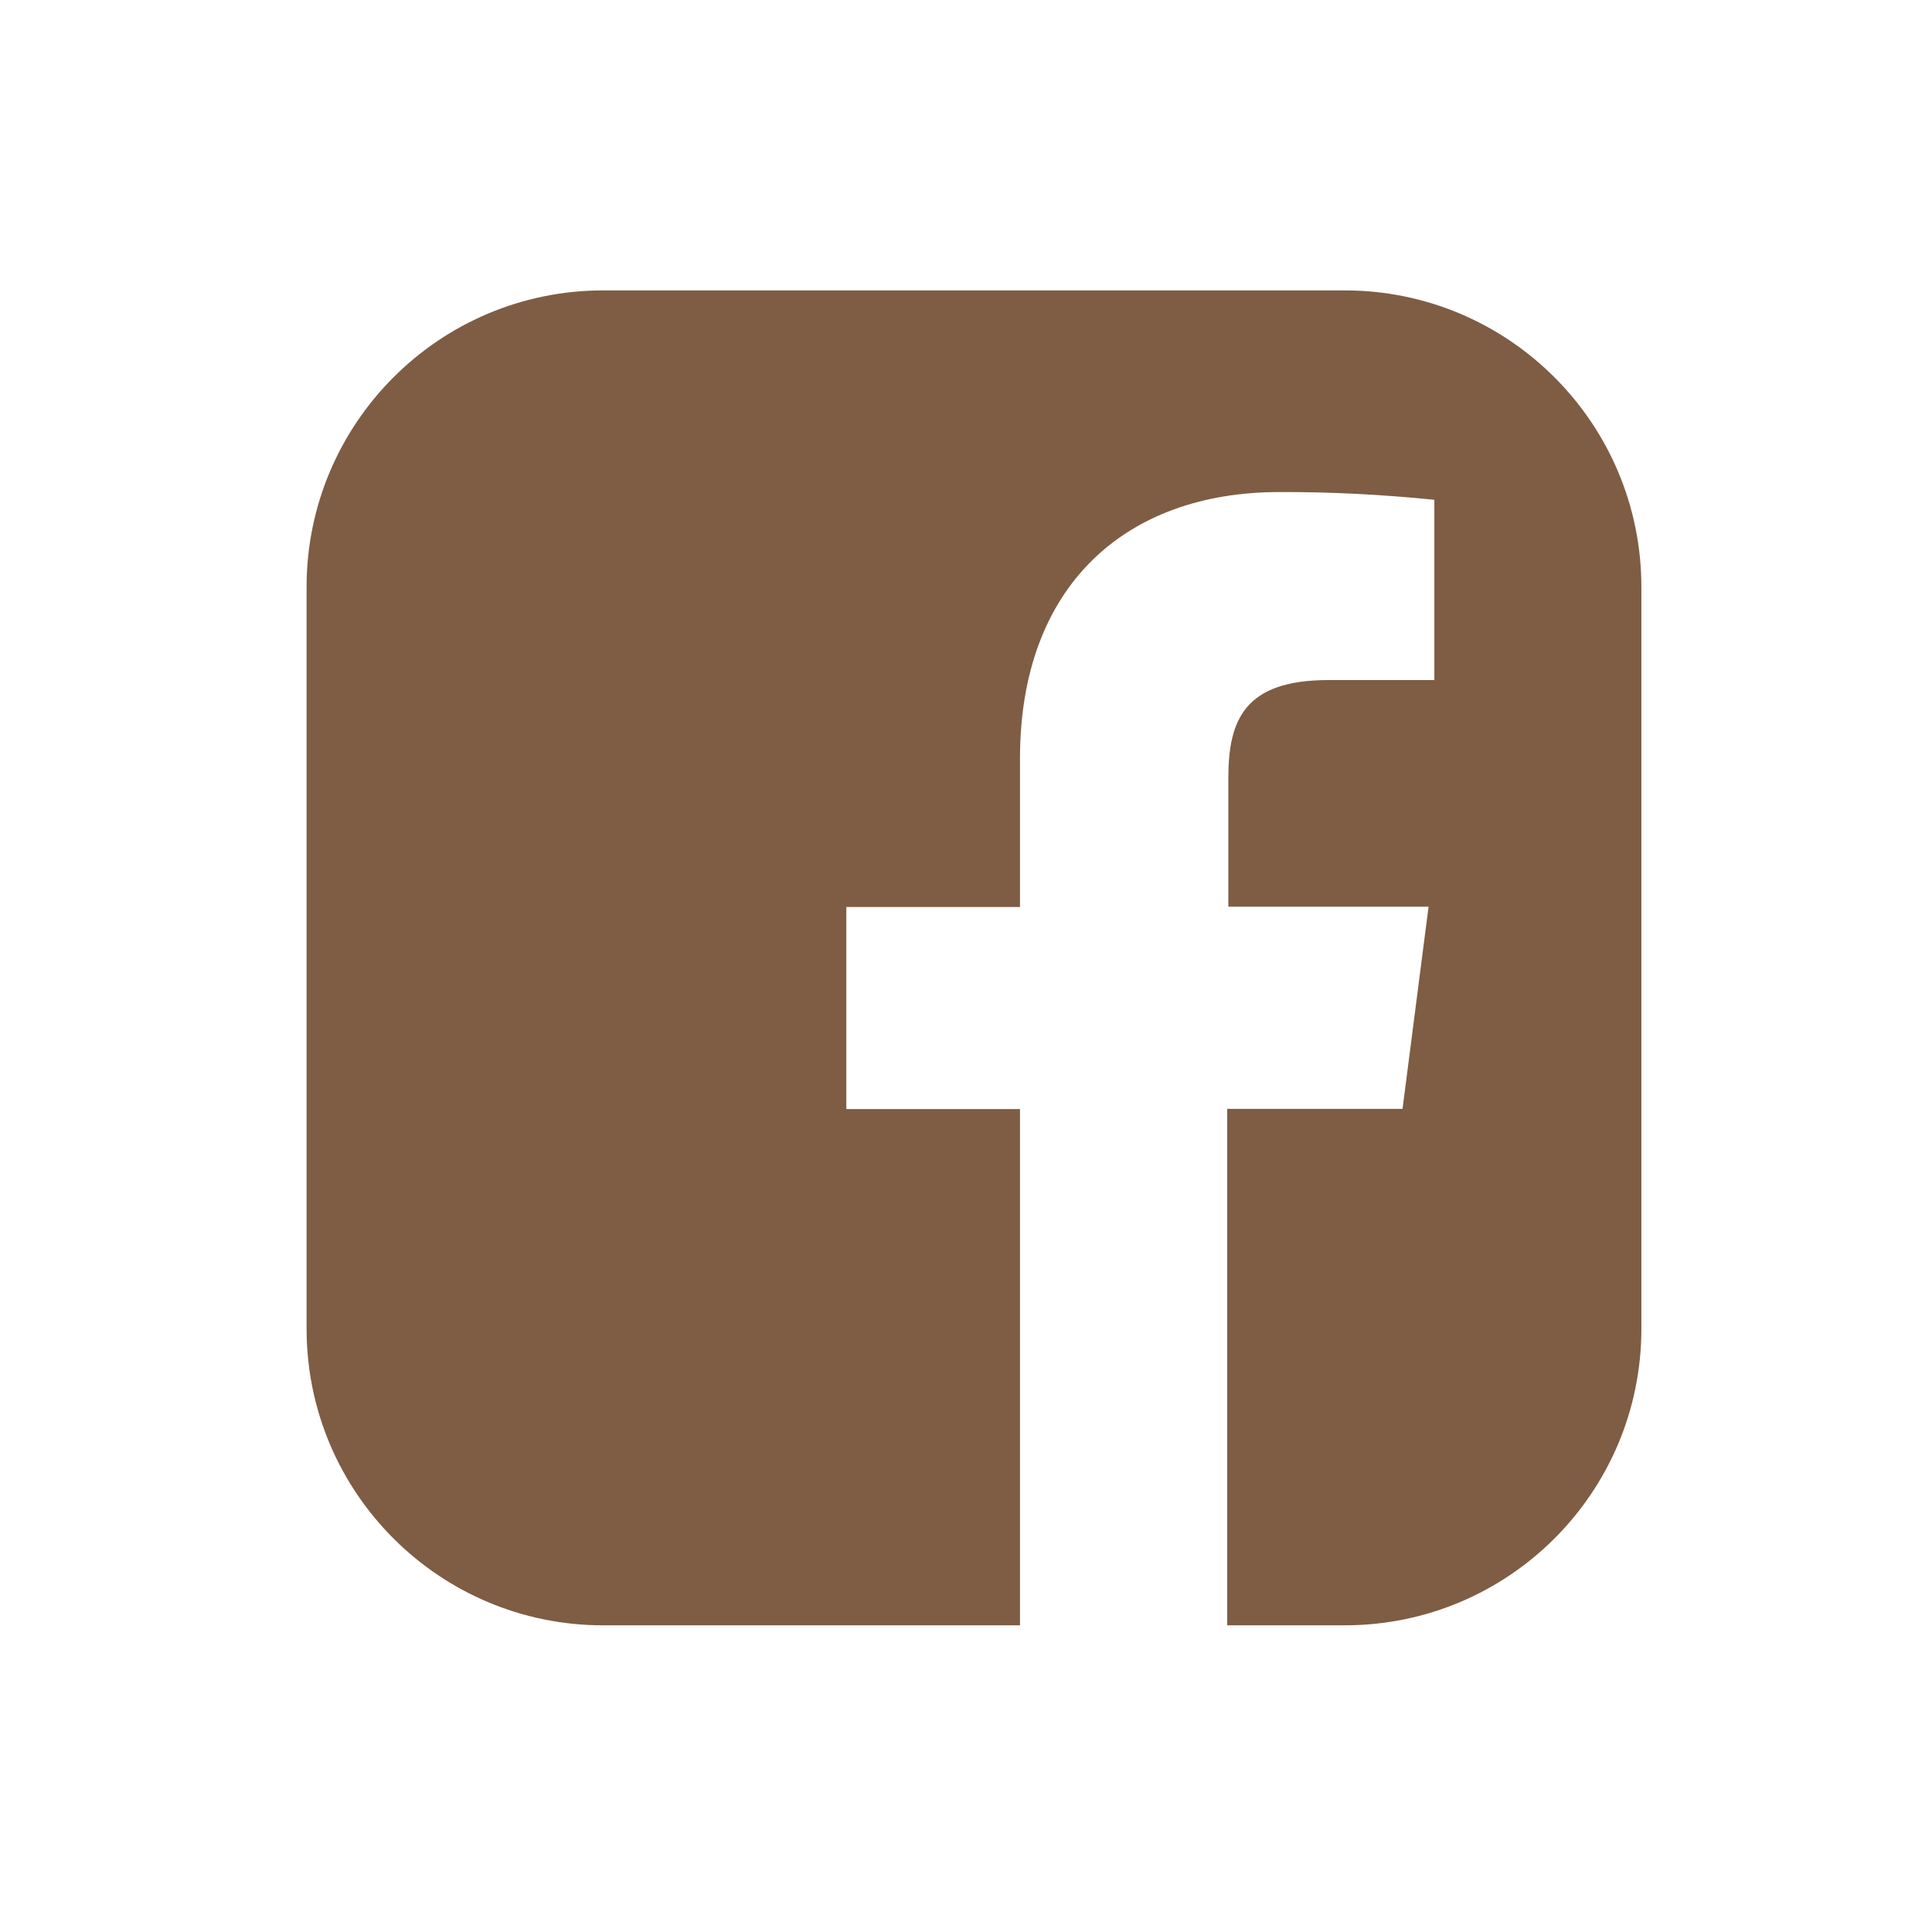 <?xml version="1.0" encoding="utf-8"?>
<svg width="19" height="19" viewBox="0 0 19 19" fill="none" xmlns="http://www.w3.org/2000/svg">
<g id="facebook_square">
<path id="Vector" d="M13.225 2.856H5.932C4.321 2.856 3.015 4.163 3.015 5.774V13.067C3.015 14.678 4.321 15.984 5.932 15.984H10.031V10.907H8.323V8.92H10.031V7.458C10.031 5.763 11.068 4.839 12.581 4.839C13.09 4.837 13.599 4.864 14.106 4.915V6.688H13.065C12.241 6.688 12.08 7.077 12.08 7.652V8.917H14.049L13.793 10.905H12.069V15.984H13.225C14.836 15.984 16.142 14.678 16.142 13.067V5.774C16.142 4.163 14.836 2.856 13.225 2.856Z" fill="#7E5D44"/>
</g>
</svg>
